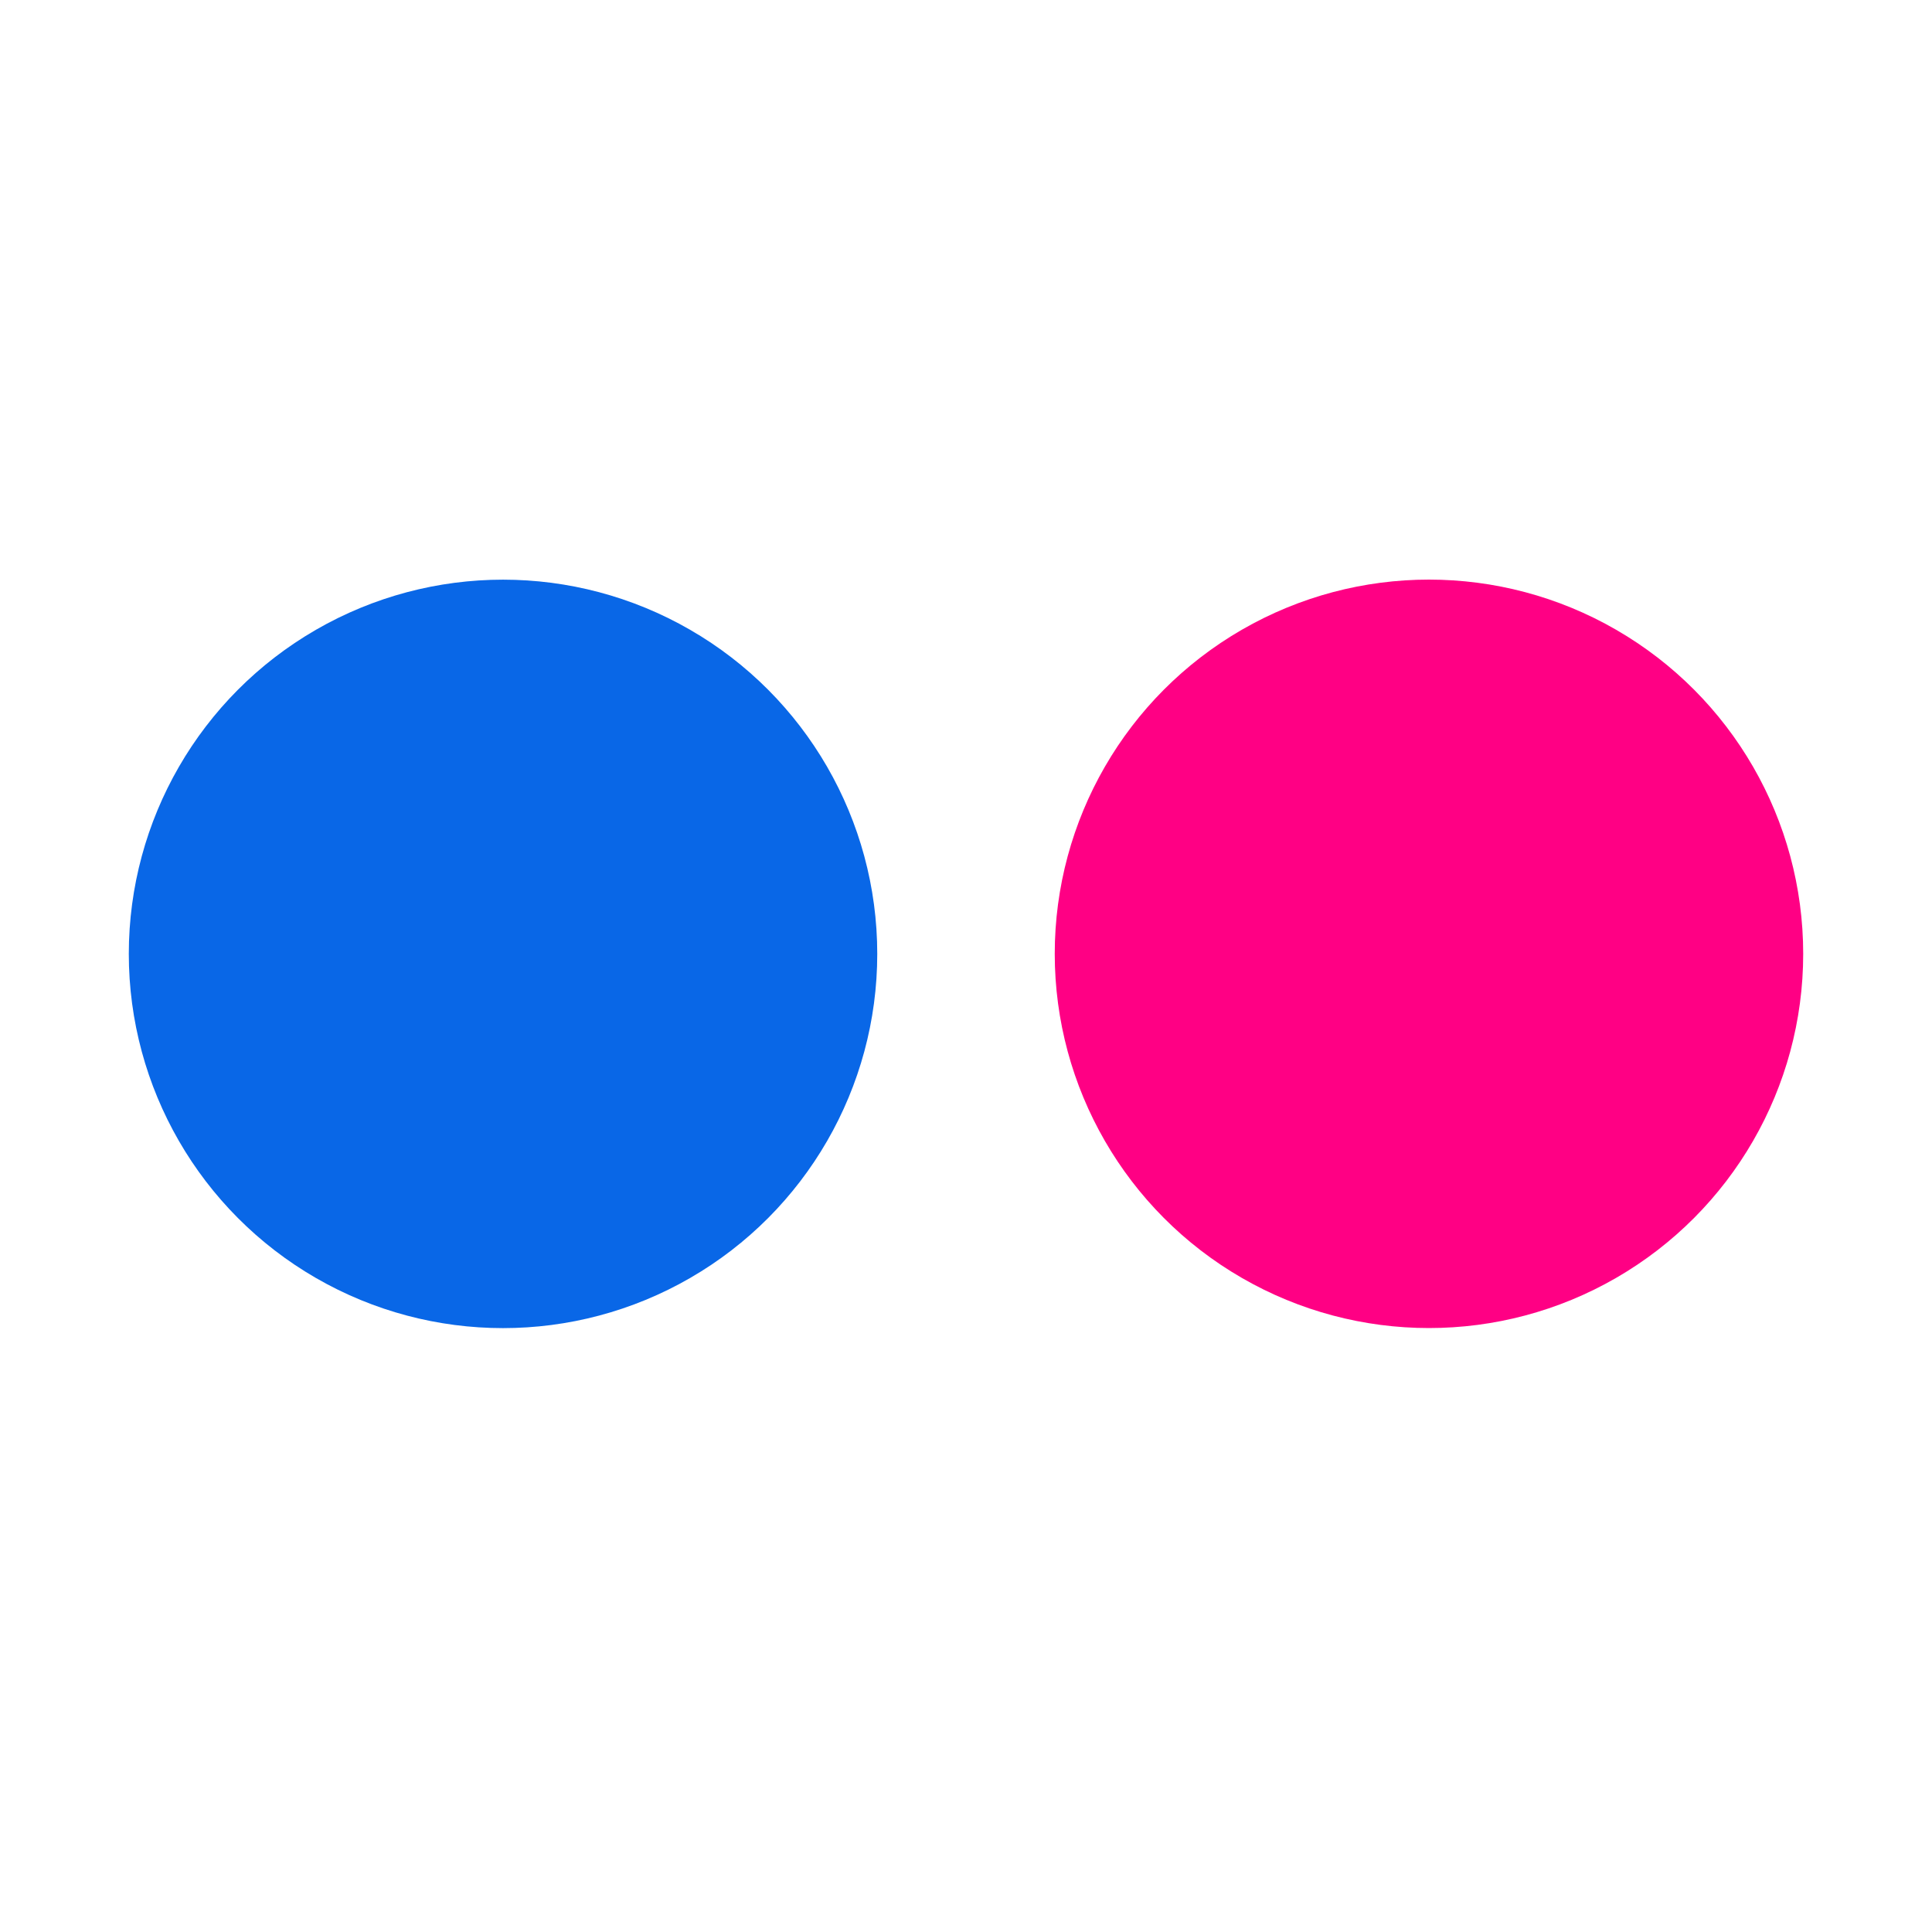 <svg width="30" height="30" viewBox="0 0 30 30" fill="none" xmlns="http://www.w3.org/2000/svg">
<circle cx="7.811" cy="14.812" r="5.811" fill="#0967E7"/>
<circle cx="22.189" cy="14.811" r="5.811" fill="#FF0084"/>
</svg>
